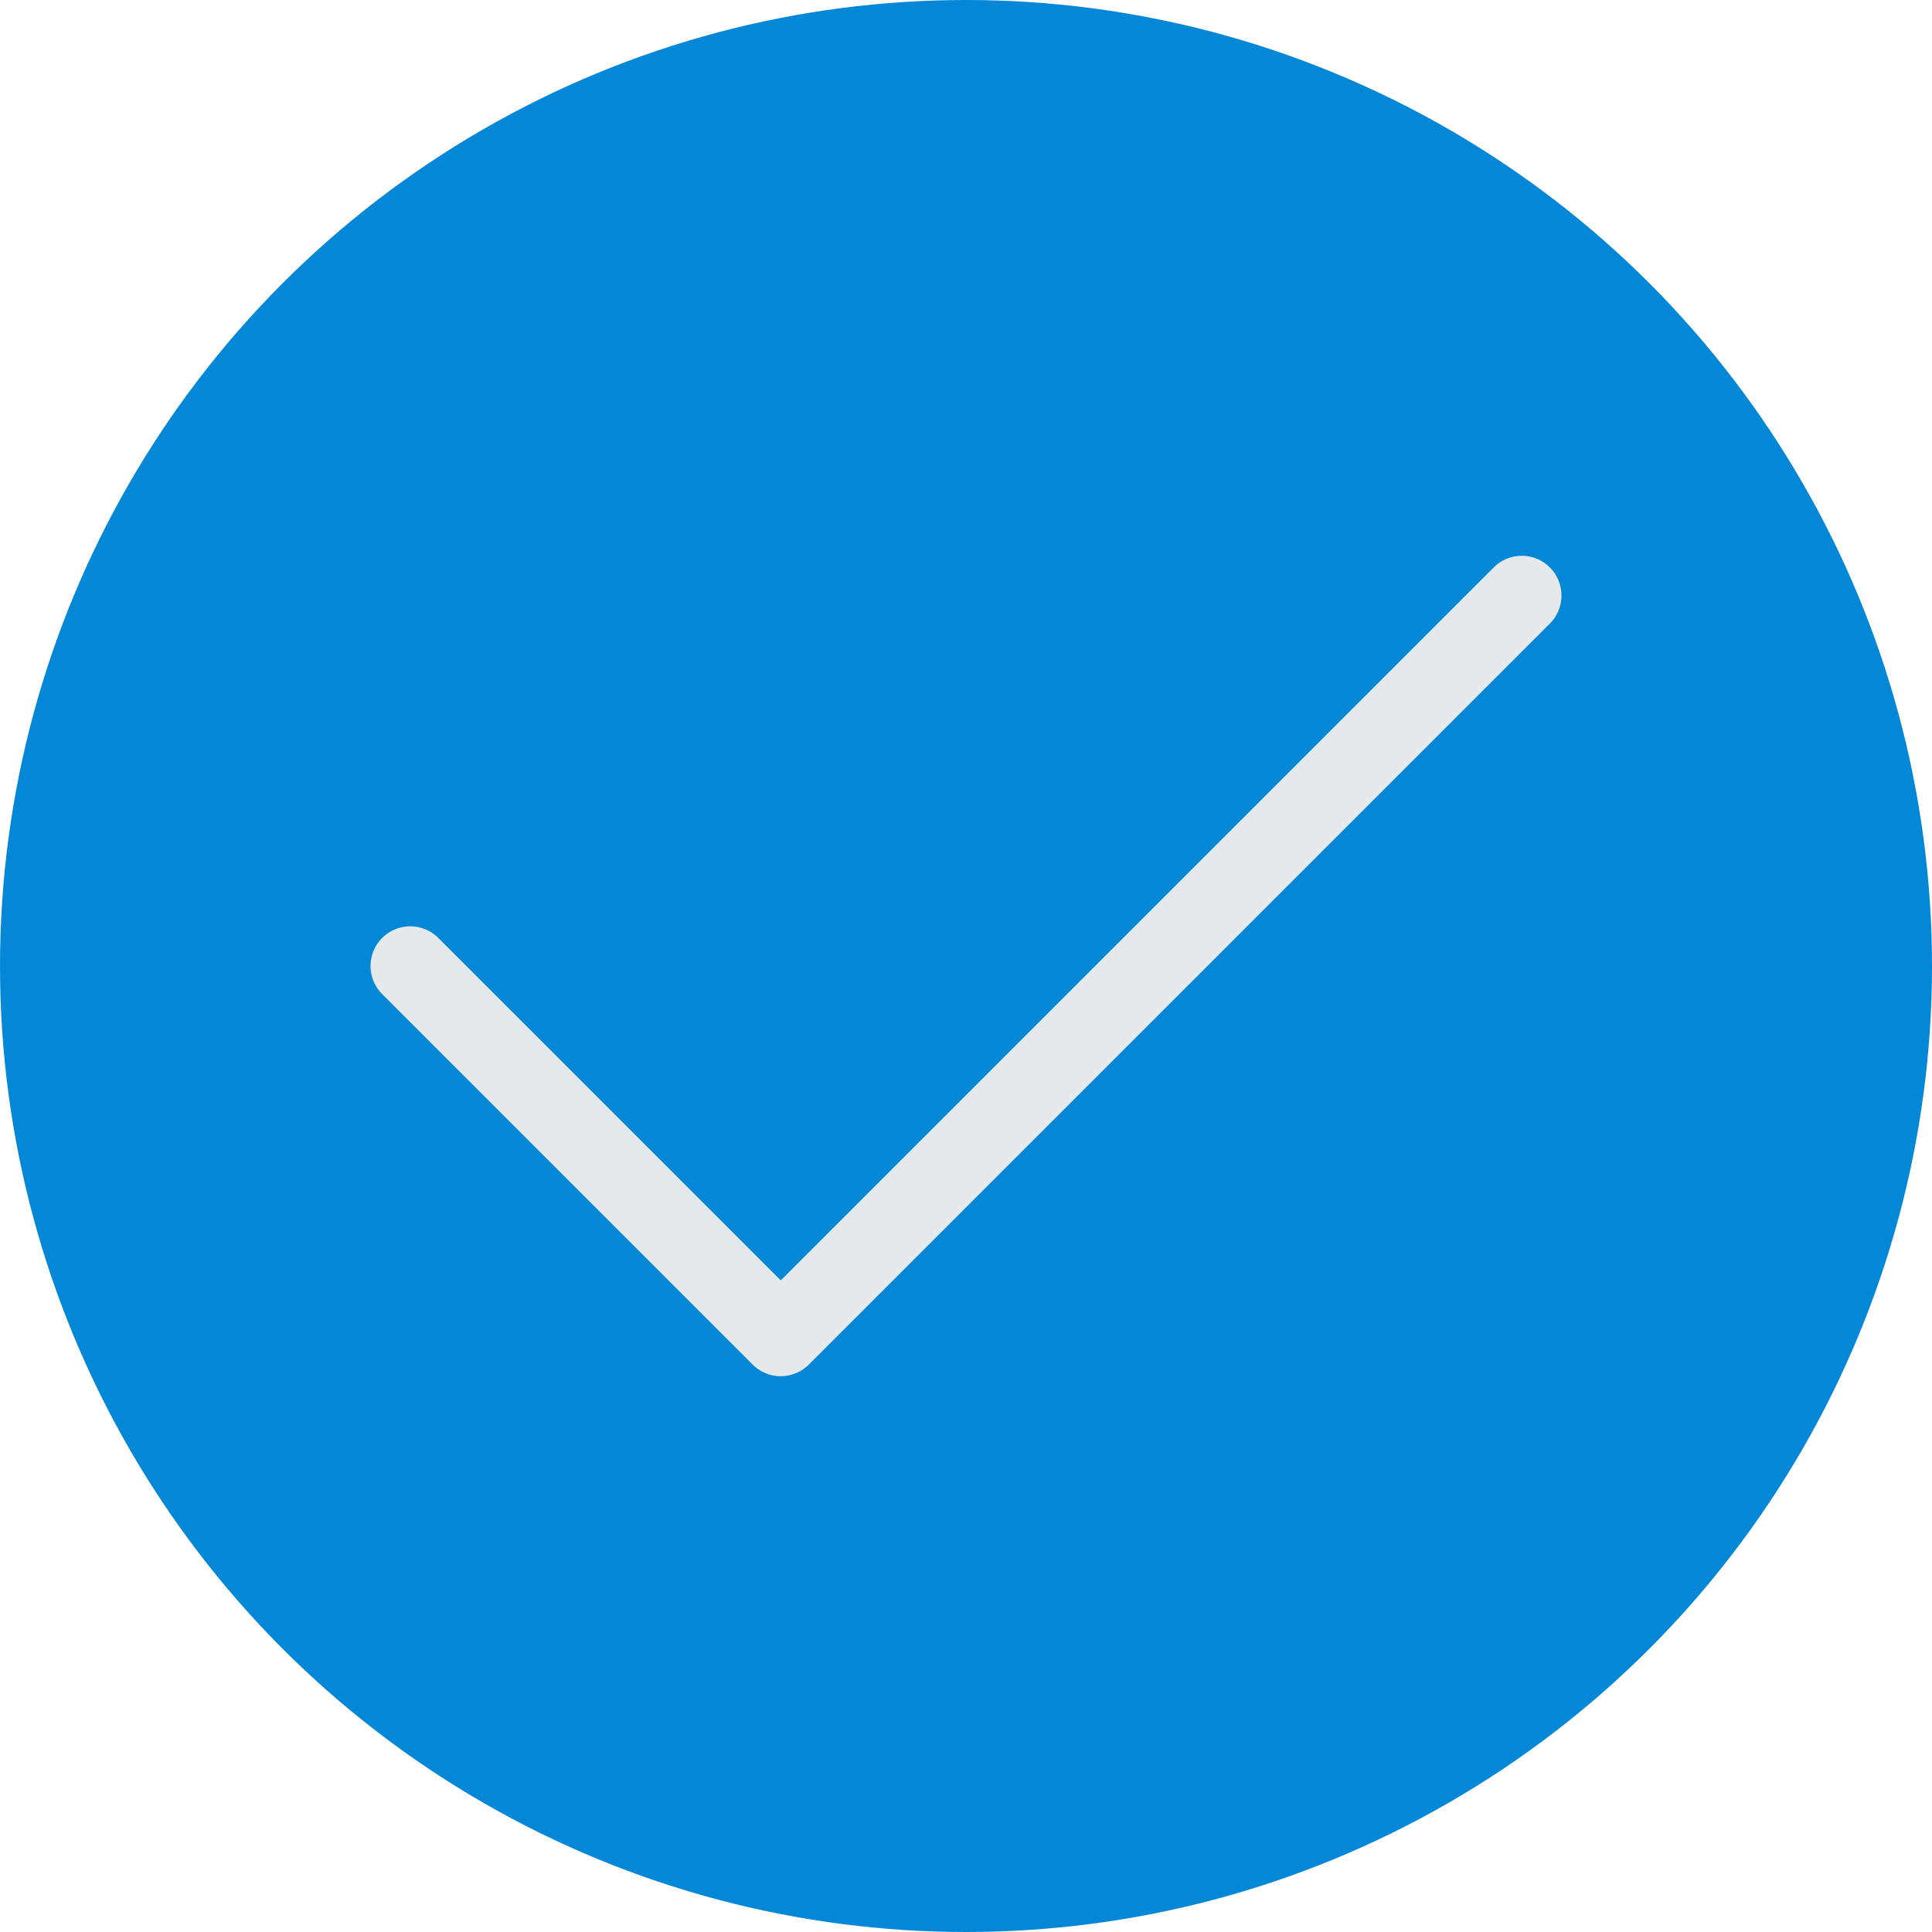 <svg viewBox="13.75 13.75 36.5 36.5" y="0px" x="0px" xmlns="http://www.w3.org/2000/svg">
<g>
	<g>
	</g>
	
		<circle r="17.5" cy="32" cx="32" stroke-miterlimit="10" stroke-linejoin="round" stroke-linecap="round" stroke-width="1.5" stroke="#0387D6FF" fill="#0387D6FF"></circle>
</g>
<g>
	
		<polyline points="21.5,32 28.5,39 42.5,25" stroke-miterlimit="10" stroke-linejoin="round" stroke-linecap="round" stroke-width="1.5" stroke="#E6E9EC" fill="none"></polyline>
</g>
</svg>